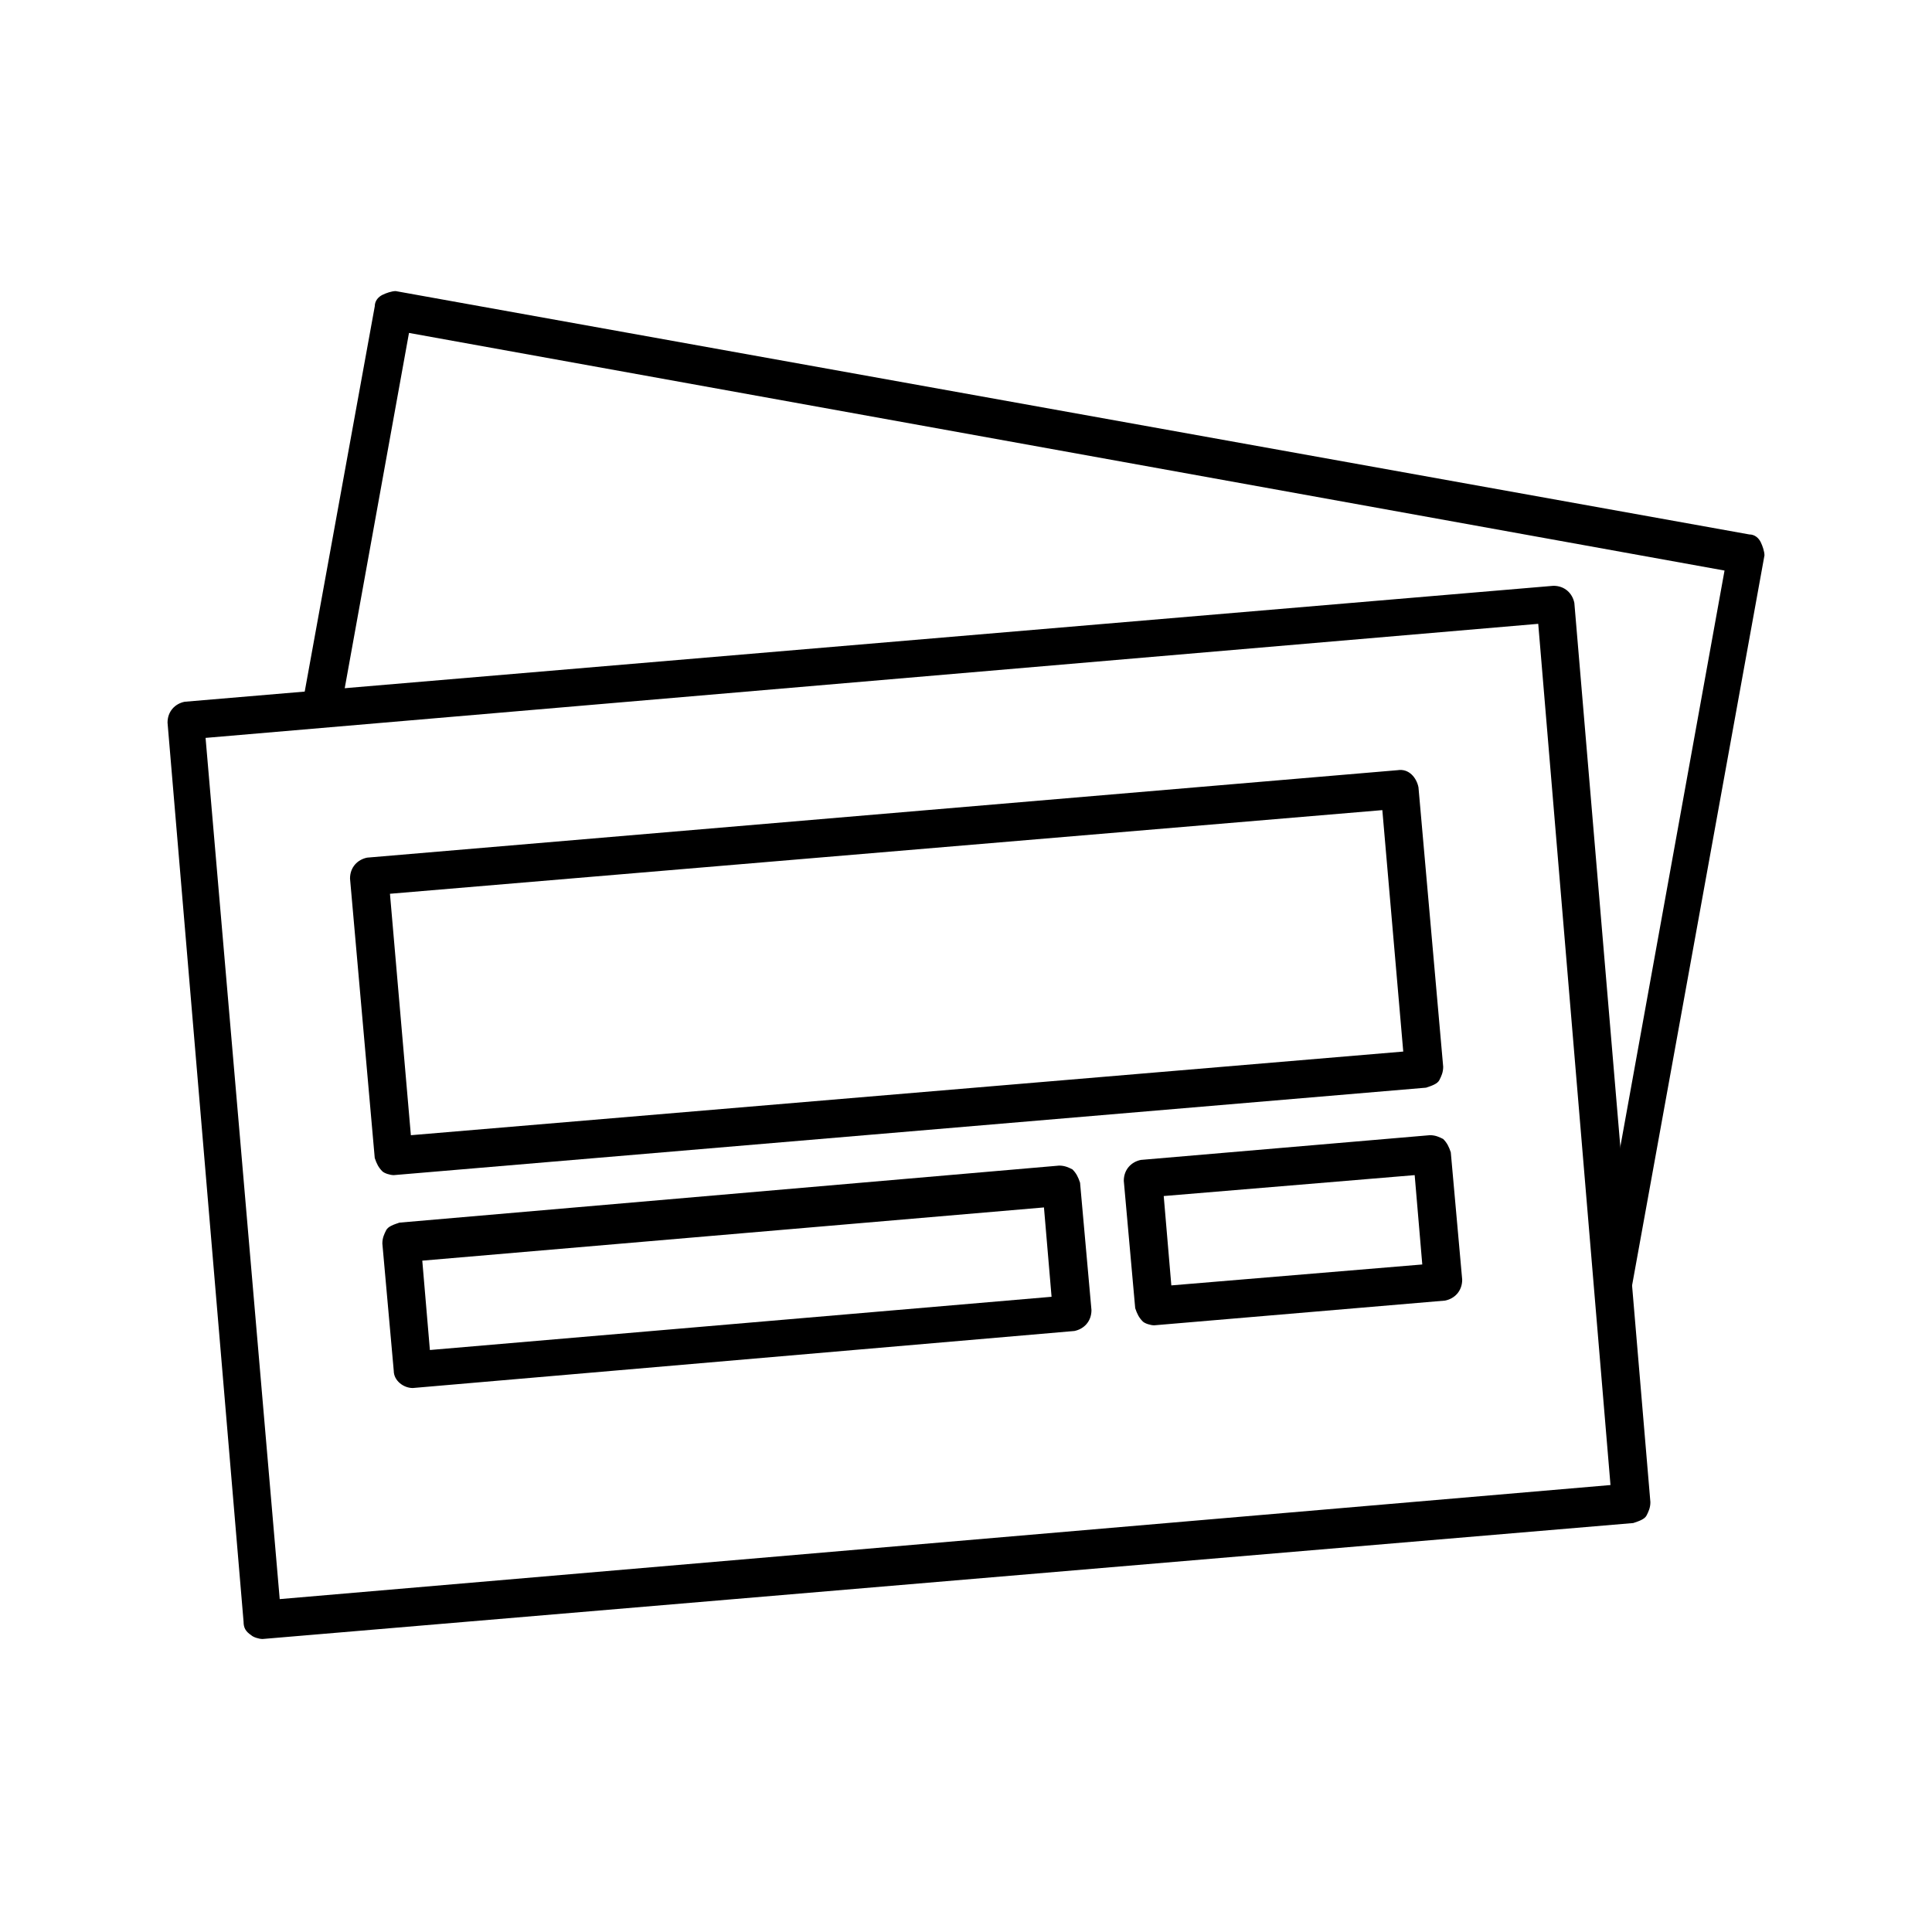 <?xml version="1.0" encoding="UTF-8"?>
<!-- Uploaded to: ICON Repo, www.svgrepo.com, Generator: ICON Repo Mixer Tools -->
<svg fill="#000000" width="800px" height="800px" version="1.1" viewBox="144 144 512 512" xmlns="http://www.w3.org/2000/svg">
 <g>
  <path d="m213.59 578.35c-1.008 0-2.519-0.504-3.023-1.008-1.512-1.008-2.016-2.016-2.016-3.527l-20.152-238.3c0-3.023 2.016-5.039 4.535-5.543l362.74-30.73c3.023 0 5.039 2.016 5.543 4.535l20.152 238.3c0 1.512-0.504 2.519-1.008 3.527-0.504 1.008-2.016 1.512-3.527 2.016zm-15.113-238.8 19.648 228.23 352.67-30.23-19.148-228.23z"/>
  <path d="m571.8 490.68h-1.008c-2.519-0.504-4.535-3.023-4.031-6.047l34.258-189.43-348.63-62.973-18.137 100.26c-0.504 2.519-3.023 4.535-6.047 4.031-2.519-0.504-4.535-3.023-4.031-6.047l19.145-105.3c0-1.512 1.008-2.519 2.016-3.023s2.519-1.008 3.527-1.008l358.71 64.488c1.512 0 2.519 1.008 3.023 2.016 0.504 1.008 1.008 2.519 1.008 3.527l-35.266 194.47c0 3.527-2.519 5.039-4.535 5.039z"/>
  <path d="m248.35 455.42c-1.008 0-2.519-0.504-3.023-1.008-1.008-1.008-1.512-2.016-2.016-3.527l-6.551-74.059c0-3.023 2.016-5.039 4.535-5.543l273.07-23.176c3.023-0.504 5.039 2.016 5.543 4.535l6.551 74.059c0 1.512-0.504 2.519-1.008 3.527-0.504 1.008-2.016 1.512-3.527 2.016l-273.57 23.176c0.504 0 0 0 0 0zm-1.008-74.562 5.543 63.984 262.99-22.168-5.543-63.984z"/>
  <path d="m253.39 511.84c-2.519 0-5.039-2.016-5.039-4.535l-3.023-33.754c0-1.512 0.504-2.519 1.008-3.527 0.504-1.008 2.016-1.512 3.527-2.016l174.82-15.113c1.512 0 2.519 0.504 3.527 1.008 1.008 1.008 1.512 2.016 2.016 3.527l3.023 33.754c0 3.023-2.016 5.039-4.535 5.543zm2.519-33.754 2.016 23.68 164.75-14.105-2.016-23.68z"/>
  <path d="m449.88 495.22c-1.008 0-2.519-0.504-3.023-1.008-1.008-1.008-1.512-2.016-2.016-3.527l-3.023-33.754c0-3.023 2.016-5.039 4.535-5.543l76.578-6.551c1.512 0 2.519 0.504 3.527 1.008 1.008 1.008 1.512 2.016 2.016 3.527l3.023 33.754c0 3.023-2.016 5.039-4.535 5.543zm2.519-34.258 2.016 23.68 66.504-5.543-2.016-23.68z"/>
 </g>
</svg>